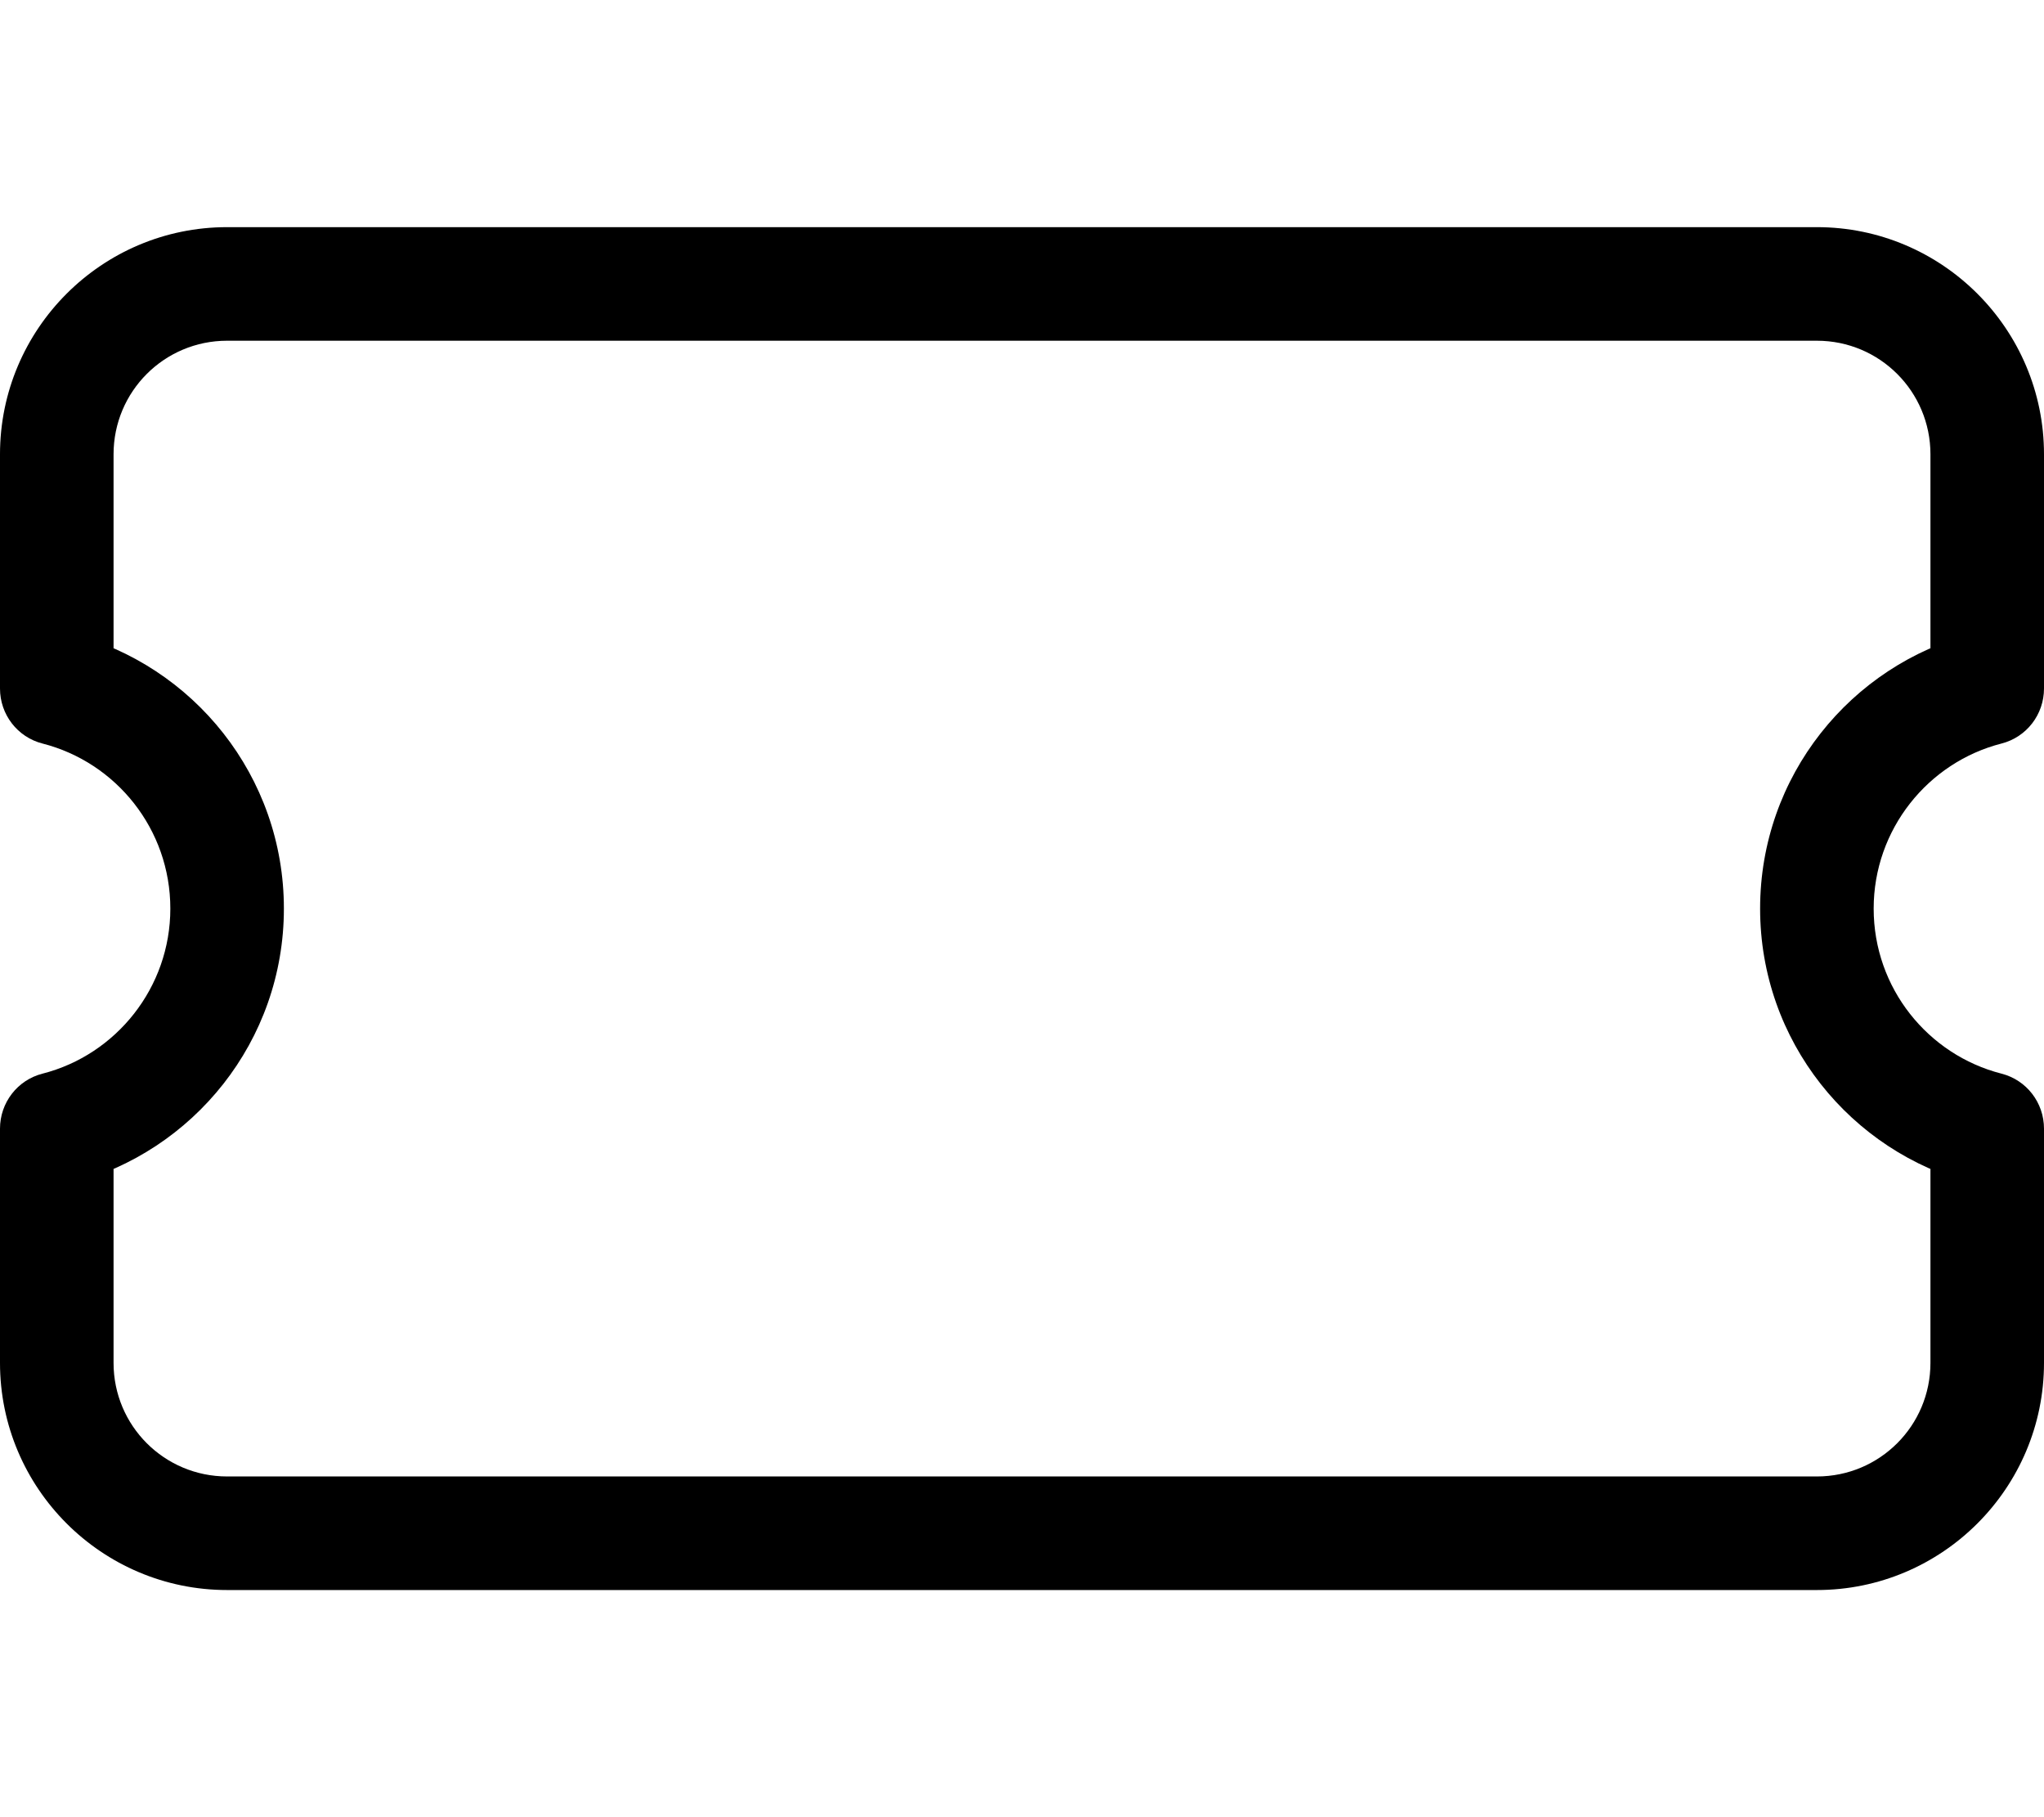 <svg xmlns="http://www.w3.org/2000/svg" viewBox="0 0 576 512"><!--! Font Awesome Pro 6.4.0 by @fontawesome - https://fontawesome.com License - https://fontawesome.com/license (Commercial License) Copyright 2023 Fonticons, Inc. --><path d="M560 194l4 15.5c7.1-1.8 12-8.2 12-15.5H560zm0 124h16c0-7.3-4.9-13.7-12-15.5L560 318zM16 318l-4-15.5C4.9 304.3 0 310.7 0 318H16zm0-124H0c0 7.3 4.9 13.7 12 15.5L16 194zM64 64C28.7 64 0 92.7 0 128H32c0-17.7 14.3-32 32-32V64zm448 0H64V96H512V64zm64 64c0-35.3-28.7-64-64-64V96c17.7 0 32 14.3 32 32h32zm0 66V128H544v66h32zm-48 62c0-22.3 15.3-41.2 36-46.5l-8-31c-34.5 8.9-60 40.2-60 77.5h32zm36 46.5c-20.7-5.3-36-24.1-36-46.5H496c0 37.3 25.5 68.6 60 77.5l8-31zM576 384V318H544v66h32zm-64 64c35.3 0 64-28.7 64-64H544c0 17.7-14.3 32-32 32v32zM64 448H512V416H64v32zM0 384c0 35.3 28.7 64 64 64V416c-17.7 0-32-14.3-32-32H0zm0-66v66H32V318H0zm48-62c0 22.3-15.3 41.2-36 46.5l8 31c34.5-8.9 60-40.2 60-77.5H48zM12 209.5c20.7 5.3 36 24.1 36 46.5H80c0-37.3-25.5-68.6-60-77.5l-8 31zM0 128v66H32V128H0z"/></svg>